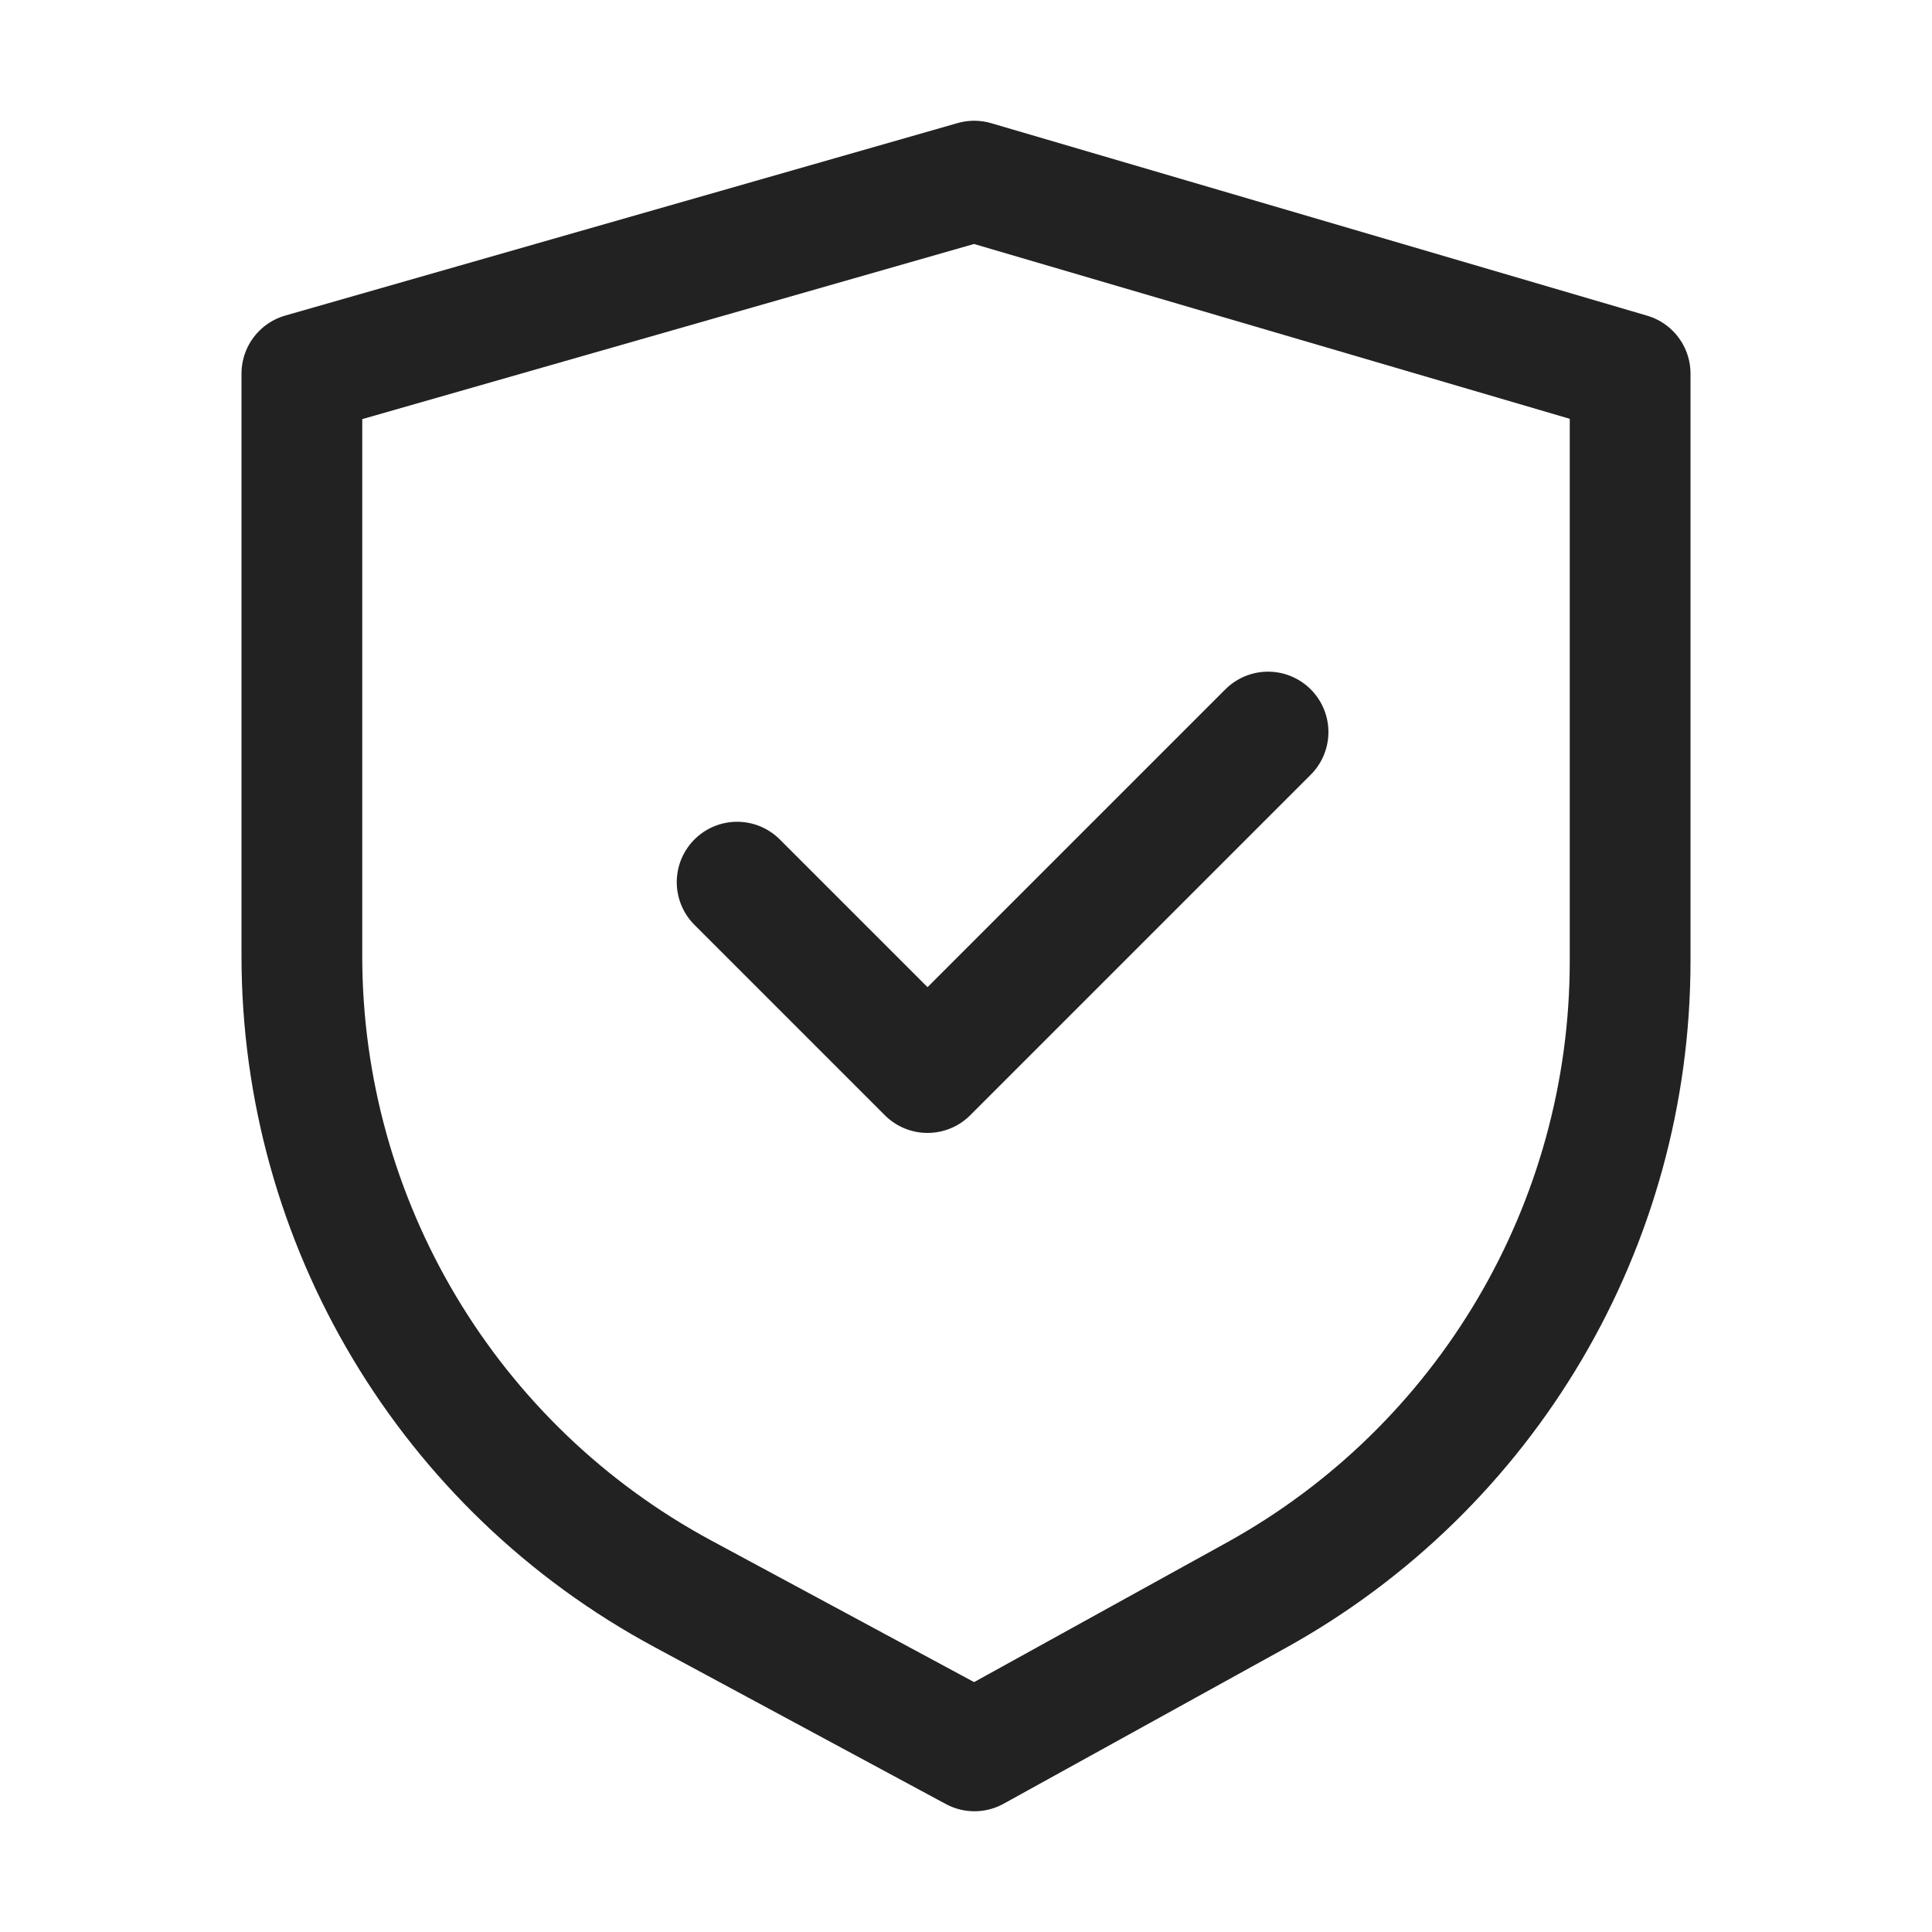 <?xml version="1.0" encoding="UTF-8"?>
<svg width="16px" height="16px" viewBox="0 0 16 16" version="1.1" xmlns="http://www.w3.org/2000/svg" xmlns:xlink="http://www.w3.org/1999/xlink">
    <title>16px_anquanjiancefuwu</title>
    <g id="16px_anquanjiancefuwu" stroke="none" stroke-width="1" fill="none" fill-rule="evenodd">
        <rect id="0" fill="#FFFFFF" opacity="0" x="0" y="0" width="16" height="16"></rect>
        <path d="M2.5,3.094 L8.068,1.5 L13.5,3.094 L13.5,7.96 C13.5,10.144 12.313,12.156 10.402,13.212 L8.07,14.5 L8.07,14.5 L5.655,13.199 C3.712,12.153 2.5,10.124 2.5,7.917 L2.5,3.094 L2.5,3.094 Z" id="1-FL" stroke="#222222" stroke-linejoin="round"></path>
        <polyline id="3-L" stroke="#222222" stroke-linecap="round" stroke-linejoin="round" transform="translate(8.303, 6.684) rotate(-45) translate(-8.303, -6.684) " points="6.309 5.569 6.309 7.799 10.297 7.799"></polyline>
    </g>
</svg>